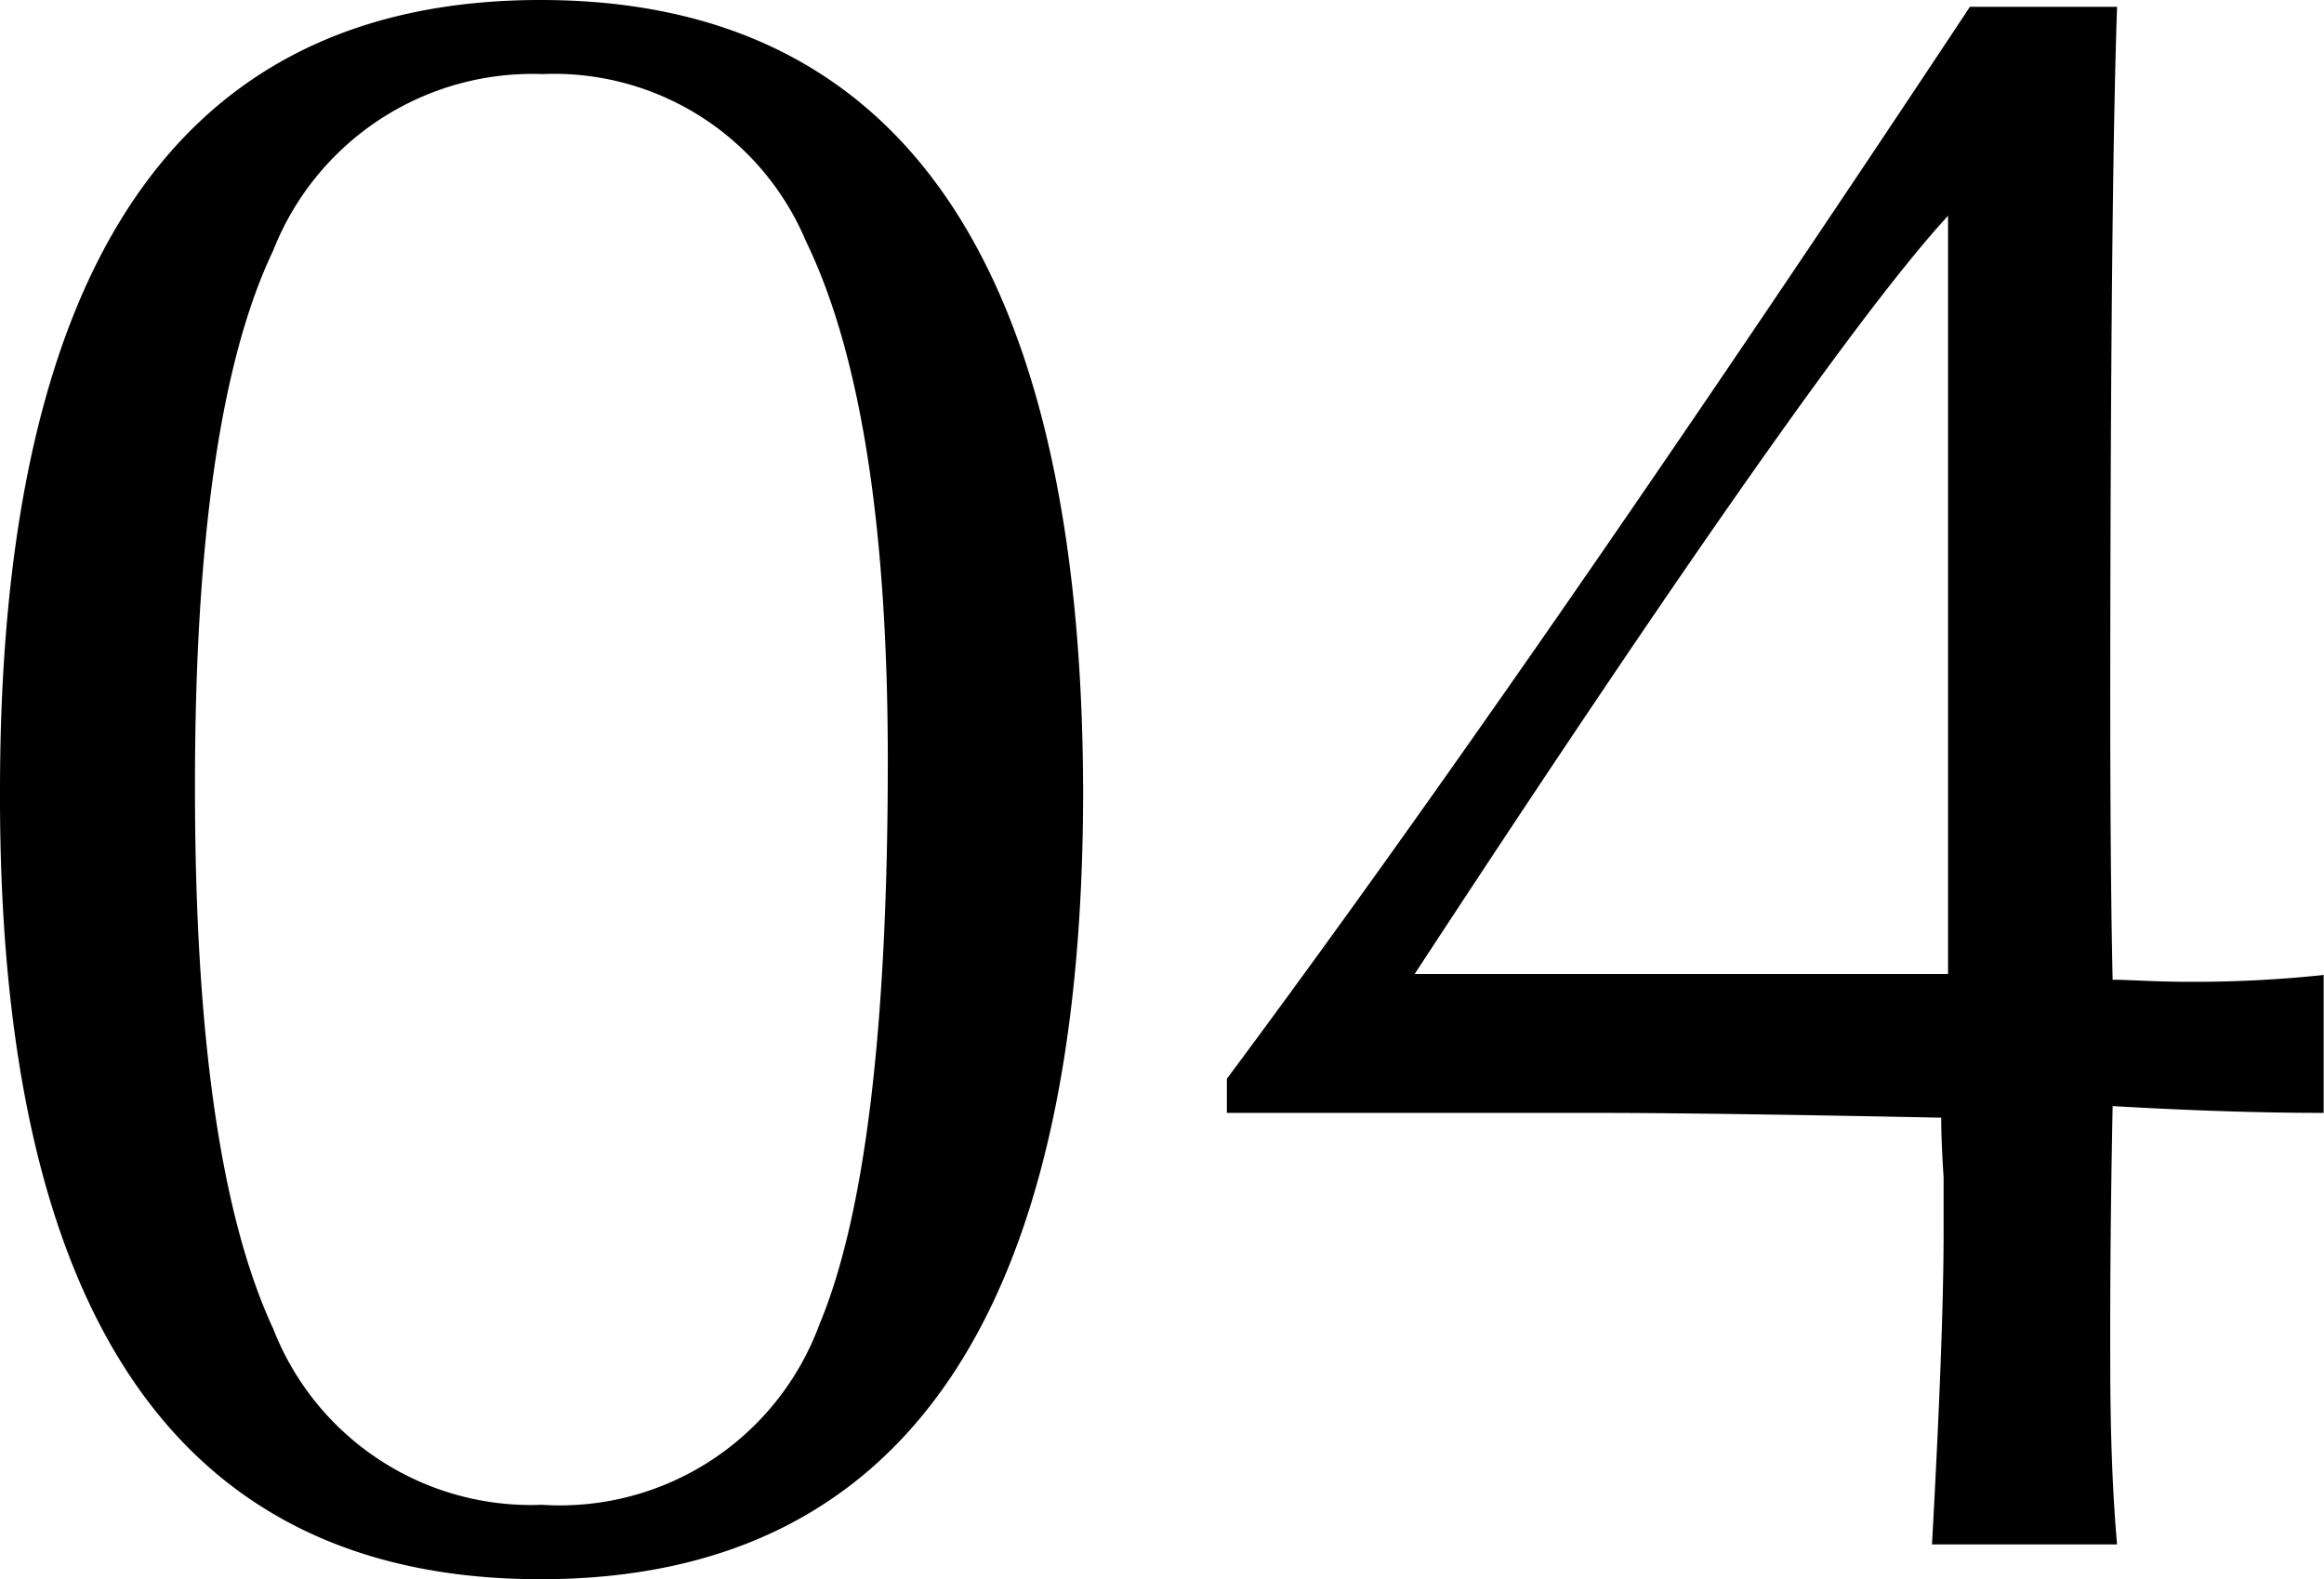 <svg xmlns="http://www.w3.org/2000/svg" viewBox="0 0 68.06 46.26"><g id="レイヤー_2" data-name="レイヤー 2"><g id="レイヤー_2-2" data-name="レイヤー 2"><path d="M0,23.16Q0,0,15.83,0T31.72,23.16q0,23.1-15.89,23.1T0,23.16Zm5.71-.07Q5.71,34,8,38.92a8.1,8.1,0,0,0,7.87,5.16A8.1,8.1,0,0,0,24,38.79Q26,34,26,22.28,26,12,23.6,7.06a8,8,0,0,0-7.71-4.89A8.16,8.16,0,0,0,8,7.34Q5.7,12.16,5.71,23.09Z"/><path d="M56.58,45.24c.22-4,.34-7.08.34-9.14V34.49c-.05-.76-.07-1.35-.07-1.75q-6.93-.14-10.05-.14H35.93v-1Q44.71,19.8,57.69.2H62q-.19,5.45-.2,20,0,5.45.07,8.5c.49,0,1.24.06,2.24.06a36,36,0,0,0,3.94-.2V32.6c-1.73,0-3.79-.06-6.18-.2q-.08,3.95-.07,7.47c0,2.13.07,3.92.2,5.37H56.58ZM41.43,28.53H57.05V6.32Q53.32,10.37,41.43,28.53Z"/></g></g></svg>